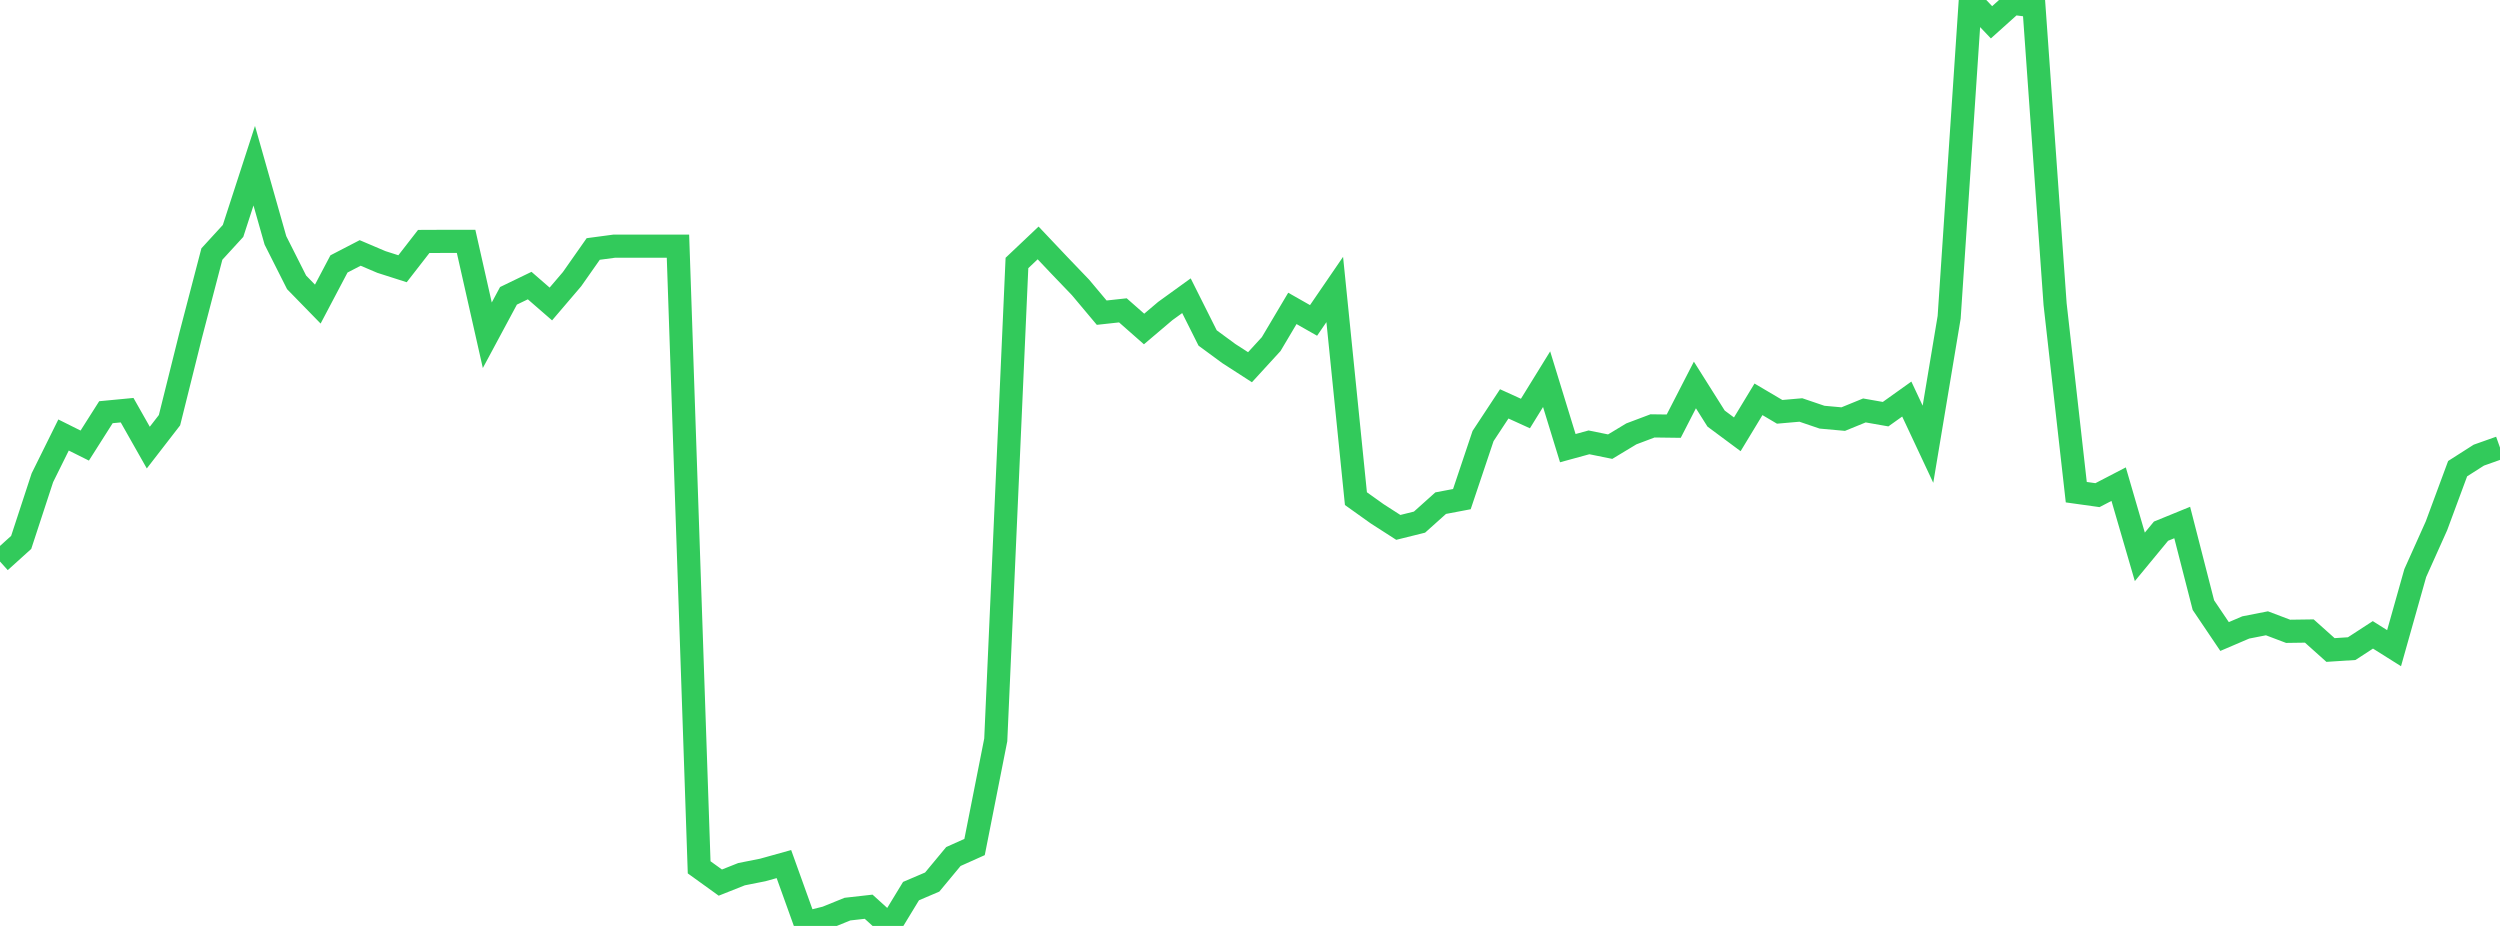 <?xml version="1.0" standalone="no"?>
<!DOCTYPE svg PUBLIC "-//W3C//DTD SVG 1.1//EN" "http://www.w3.org/Graphics/SVG/1.1/DTD/svg11.dtd">

<svg width="135" height="50" viewBox="0 0 135 50" preserveAspectRatio="none" 
  xmlns="http://www.w3.org/2000/svg"
  xmlns:xlink="http://www.w3.org/1999/xlink">


<polyline points="0.0, 30.323 1.144, 29.29 2.288, 25.799 3.432, 23.49 4.576, 24.061 5.72, 22.259 6.864, 22.15 8.008, 24.17 9.153, 22.69 10.297, 18.103 11.441, 13.719 12.585, 12.47 13.729, 8.948 14.873, 12.98 16.017, 15.248 17.161, 16.421 18.305, 14.252 19.449, 13.659 20.593, 14.146 21.737, 14.512 22.881, 13.039 24.025, 13.034 25.169, 13.034 26.314, 18.104 27.458, 15.974 28.602, 15.421 29.746, 16.415 30.89, 15.075 32.034, 13.445 33.178, 13.292 34.322, 13.292 35.466, 13.292 36.61, 13.292 37.754, 46.836 38.898, 47.66 40.042, 47.206 41.186, 46.979 42.331, 46.66 43.475, 49.843 44.619, 49.556 45.763, 49.092 46.907, 48.963 48.051, 50.0 49.195, 48.119 50.339, 47.631 51.483, 46.252 52.627, 45.739 53.771, 39.953 54.915, 14.201 56.059, 13.118 57.203, 14.327 58.347, 15.52 59.492, 16.884 60.636, 16.759 61.78, 17.766 62.924, 16.796 64.068, 15.969 65.212, 18.251 66.356, 19.092 67.5, 19.83 68.644, 18.581 69.788, 16.653 70.932, 17.303 72.076, 15.632 73.22, 26.927 74.364, 27.743 75.508, 28.479 76.653, 28.195 77.797, 27.17 78.941, 26.953 80.085, 23.546 81.229, 21.809 82.373, 22.33 83.517, 20.476 84.661, 24.2 85.805, 23.887 86.949, 24.119 88.093, 23.429 89.237, 22.998 90.381, 23.013 91.525, 20.788 92.669, 22.603 93.814, 23.453 94.958, 21.563 96.102, 22.239 97.246, 22.139 98.39, 22.528 99.534, 22.631 100.678, 22.164 101.822, 22.365 102.966, 21.549 104.11, 23.989 105.254, 17.134 106.398, 0.0 107.542, 1.204 108.686, 0.177 109.831, 0.322 110.975, 16.424 112.119, 26.578 113.263, 26.738 114.407, 26.144 115.551, 30.07 116.695, 28.683 117.839, 28.216 118.983, 32.676 120.127, 34.372 121.271, 33.882 122.415, 33.658 123.559, 34.091 124.703, 34.075 125.847, 35.1 126.992, 35.026 128.136, 34.282 129.28, 35.002 130.424, 30.946 131.568, 28.396 132.712, 25.308 133.856, 24.578 135.0, 24.172" fill="none" stroke="#32ca5b" stroke-width="1.25"/>

</svg>
